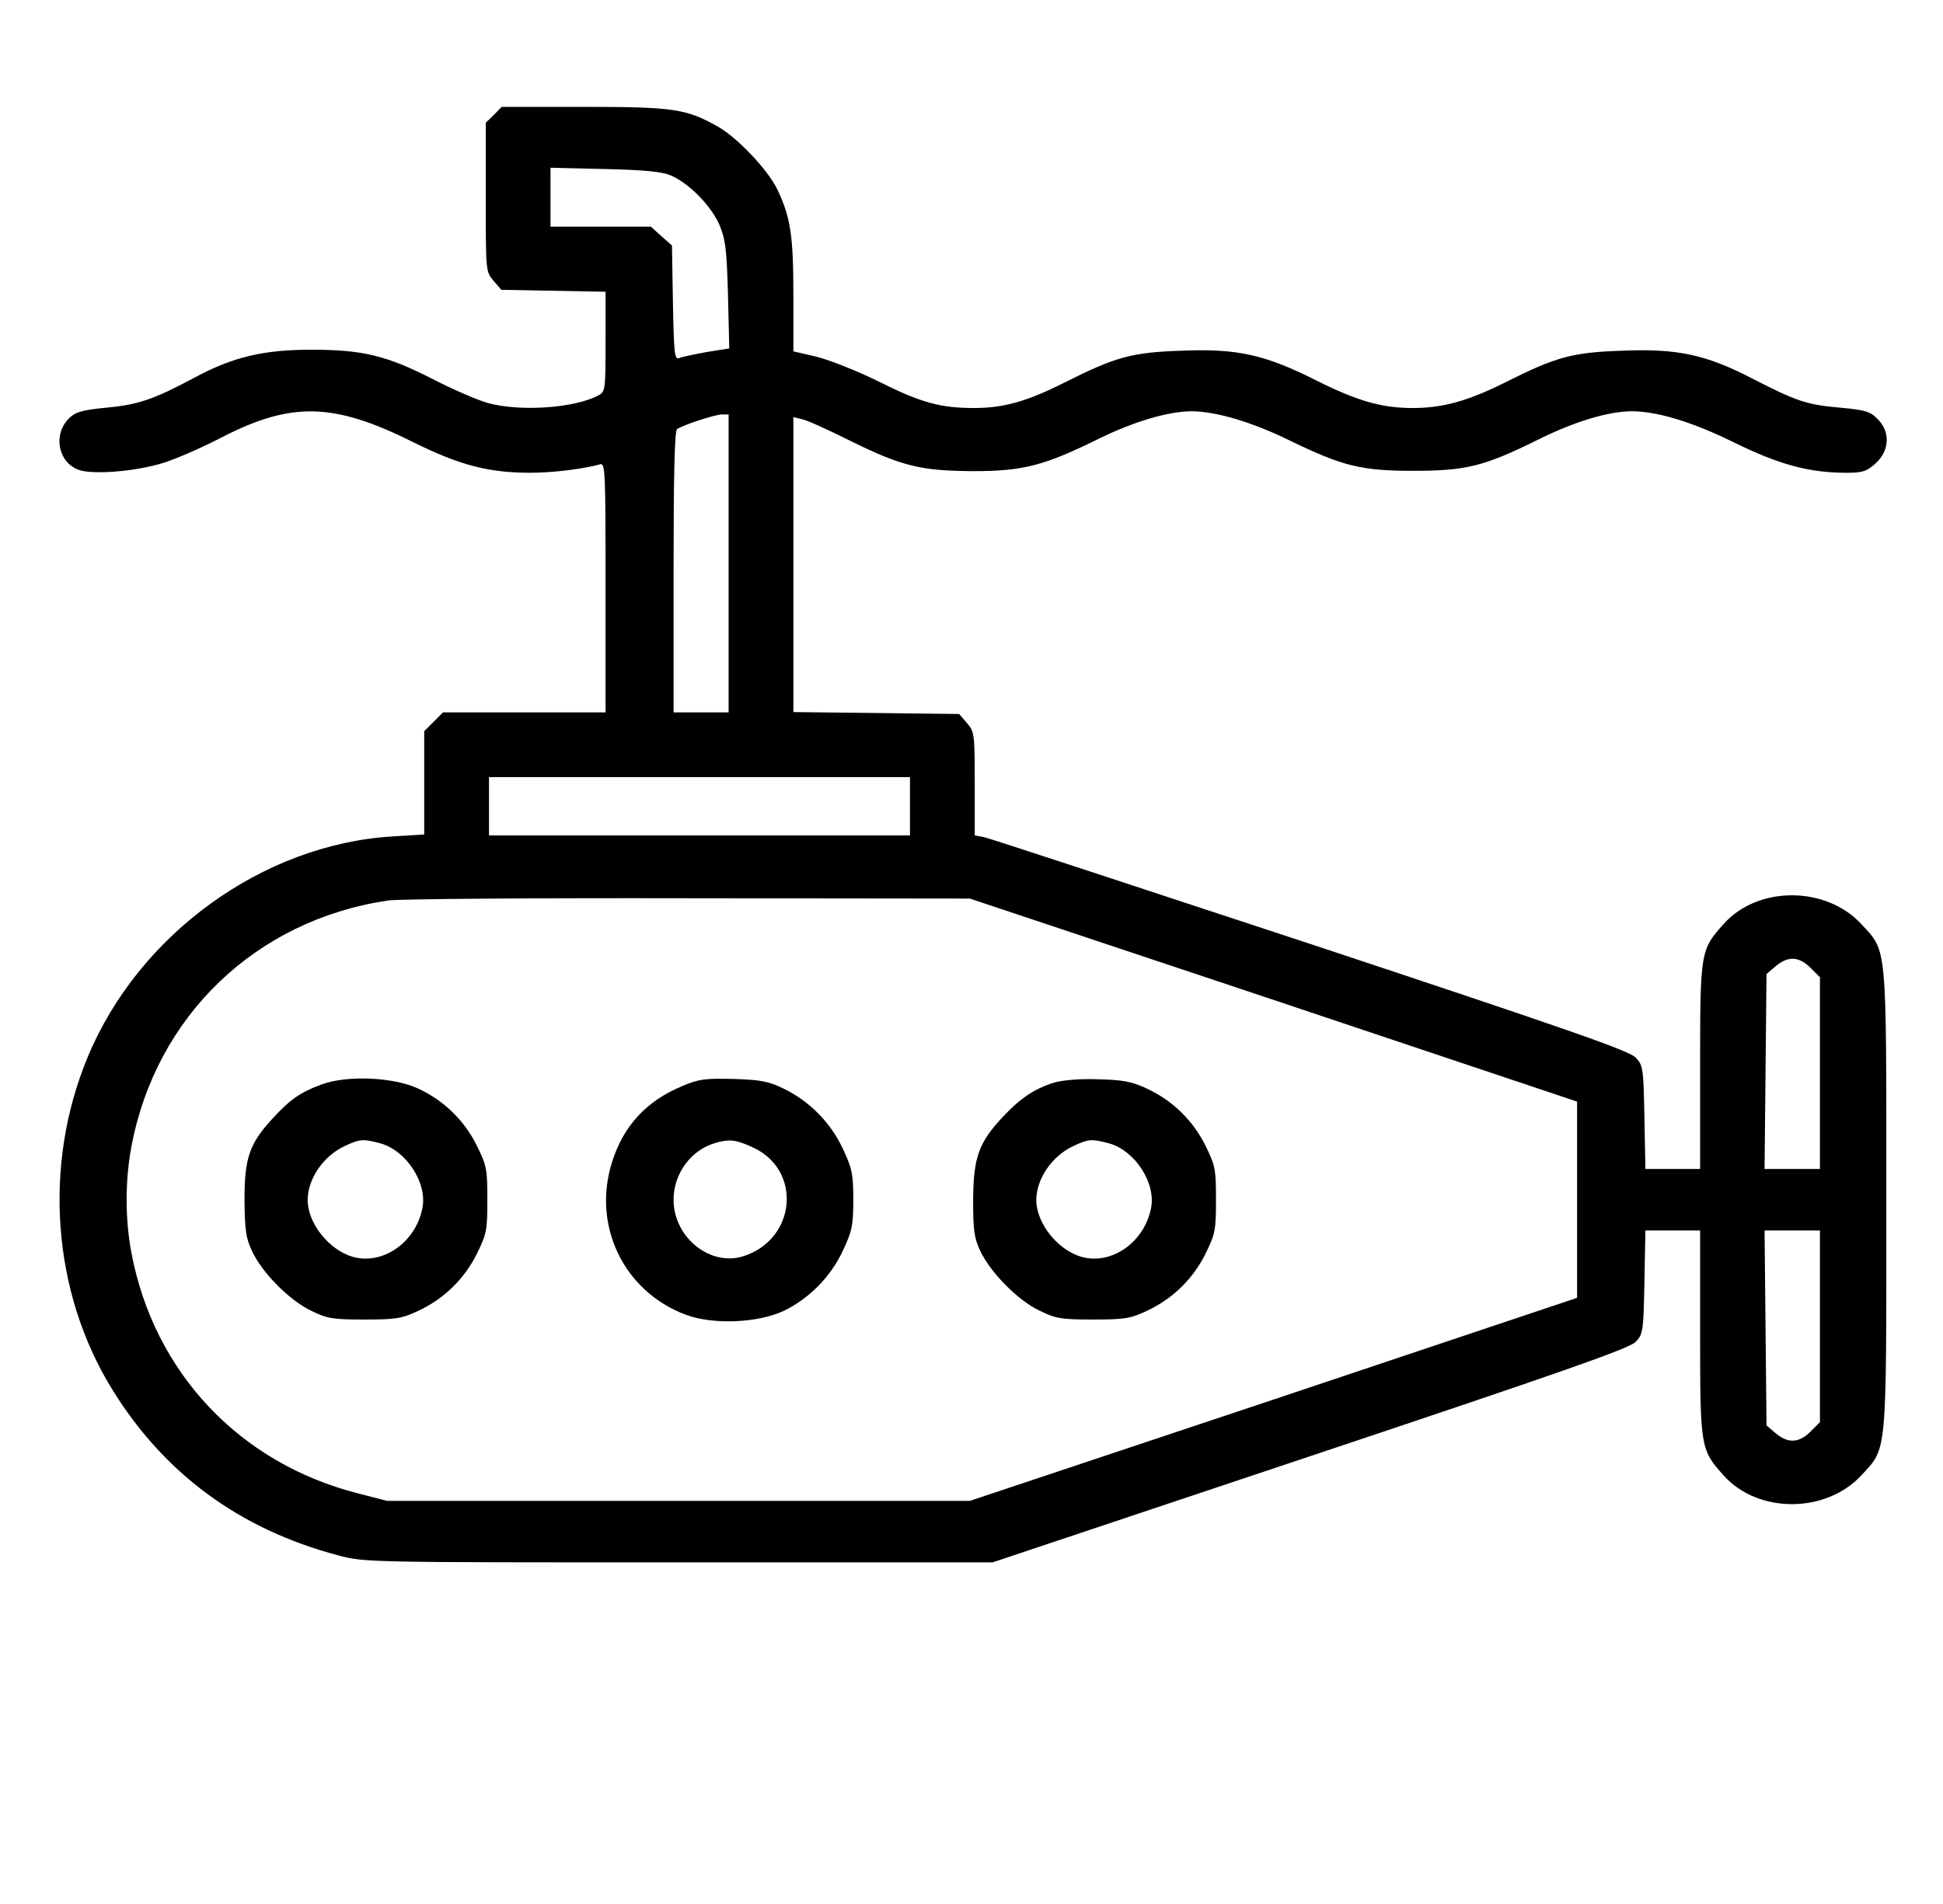 <?xml version="1.0" standalone="no"?>
<!DOCTYPE svg PUBLIC "-//W3C//DTD SVG 20010904//EN"
 "http://www.w3.org/TR/2001/REC-SVG-20010904/DTD/svg10.dtd">
<svg version="1.0" xmlns="http://www.w3.org/2000/svg"
 width="600pt" height="588pt" viewBox="0 0 600 588"
 preserveAspectRatio="xMidYMid meet">
<g transform="translate(0,588) scale(0.1,-0.1)"
fill="#000000" stroke="none">
<path d="M1525 5525 l-25 -24 0 -230 c0 -229 0 -230 24 -258 l24 -28 161 -3
161 -3 0 -154 c0 -149 -1 -155 -22 -166 -73 -39 -238 -51 -340 -24 -30 8 -107
41 -171 74 -143 73 -217 91 -375 91 -148 0 -242 -22 -361 -86 -127 -68 -175
-84 -273 -93 -72 -7 -94 -13 -113 -31 -51 -48 -38 -134 25 -160 42 -17 177 -7
266 21 38 12 119 47 180 79 215 110 344 107 589 -15 145 -72 234 -95 363 -95
70 0 164 12 215 26 16 5 17 -18 17 -380 l0 -386 -251 0 -251 0 -29 -29 -29
-29 0 -160 0 -159 -97 -6 c-400 -24 -784 -301 -942 -681 -139 -334 -110 -726
75 -1026 161 -261 393 -432 697 -513 82 -22 87 -22 1052 -22 l970 0 981 328
c790 264 986 333 1005 353 23 24 24 33 27 185 l3 159 85 0 84 0 0 -317 c0
-356 1 -360 74 -441 106 -117 315 -116 424 2 80 87 77 51 77 851 0 800 3 764
-77 851 -109 118 -318 119 -424 2 -73 -81 -74 -85 -74 -440 l0 -318 -84 0 -85
0 -3 159 c-3 152 -4 161 -27 185 -19 21 -212 88 -1005 351 -540 178 -993 327
-1008 330 l-28 5 0 160 c0 154 -1 160 -24 187 l-24 28 -256 3 -256 3 0 456 0
455 28 -7 c15 -3 81 -33 147 -66 160 -79 218 -93 380 -94 155 0 220 17 390
101 106 52 211 83 283 84 76 0 188 -33 306 -91 163 -79 220 -93 381 -93 161 0
218 14 380 94 116 58 219 89 293 90 79 0 188 -33 316 -96 140 -69 233 -94 347
-94 51 0 63 4 91 29 43 39 46 98 6 137 -22 23 -38 28 -115 35 -104 9 -135 20
-268 88 -146 76 -234 95 -405 88 -154 -5 -205 -19 -360 -97 -116 -58 -194 -80
-287 -80 -96 0 -170 21 -298 85 -159 80 -244 99 -415 92 -155 -5 -205 -19
-362 -98 -117 -59 -189 -79 -280 -79 -103 0 -163 16 -293 81 -66 33 -153 67
-192 77 l-73 17 0 175 c0 184 -9 240 -50 326 -31 62 -121 157 -183 193 -98 55
-136 61 -414 61 l-254 0 -24 -25z m547 -187 c57 -25 123 -93 149 -151 19 -45
23 -73 27 -217 l4 -166 -69 -11 c-38 -7 -77 -15 -86 -19 -14 -5 -16 14 -19
171 l-3 177 -33 29 -32 29 -155 0 -155 0 0 91 0 91 168 -4 c125 -3 176 -8 204
-20z m178 -1198 l0 -460 -85 0 -85 0 0 434 c0 295 3 437 11 441 22 14 115 44
137 45 l22 0 0 -460z m560 -750 l0 -90 -650 0 -650 0 0 90 0 90 650 0 650 0 0
-90z m1123 -598 l937 -314 0 -303 0 -303 -937 -314 -938 -313 -900 0 -900 0
-89 23 c-366 93 -630 373 -700 742 -20 105 -20 225 0 330 76 403 385 699 792
759 31 5 449 8 927 7 l870 -1 938 -313z m1658 99 l29 -29 0 -296 0 -296 -85 0
-86 0 3 301 3 301 28 24 c38 32 72 31 108 -5z m29 -1107 l0 -296 -29 -29 c-36
-36 -70 -37 -108 -5 l-28 24 -3 301 -3 301 86 0 85 0 0 -296z"/>
<path d="M993 2531 c-65 -24 -97 -46 -152 -106 -71 -77 -86 -122 -86 -250 1
-92 4 -118 23 -158 30 -66 114 -151 181 -184 51 -25 66 -28 166 -28 98 0 116
3 167 27 79 37 142 98 181 177 30 61 32 73 32 166 0 93 -2 105 -32 166 -39 79
-102 140 -181 177 -77 36 -220 42 -299 13z m182 -182 c81 -23 146 -124 129
-202 -22 -106 -124 -175 -216 -148 -73 22 -137 103 -138 174 0 66 48 137 115
168 47 22 57 22 110 8z"/>
<path d="M2107 2526 c-111 -46 -182 -123 -217 -235 -62 -196 36 -399 227 -471
85 -32 225 -26 306 13 78 39 142 104 180 185 28 60 32 77 32 157 0 80 -4 97
-32 157 -38 81 -102 146 -181 185 -49 24 -71 28 -157 31 -87 2 -107 0 -158
-22z m219 -190 c151 -70 133 -282 -29 -335 -103 -34 -217 57 -217 174 0 80 53
153 128 175 44 13 64 11 118 -14z"/>
<path d="M3253 2536 c-60 -19 -104 -49 -157 -106 -74 -79 -90 -125 -91 -255 0
-93 3 -118 22 -158 31 -66 115 -152 182 -184 51 -25 66 -28 166 -28 98 0 116
3 167 27 79 37 142 98 181 177 30 61 32 73 32 166 0 93 -2 105 -32 166 -39 79
-102 140 -181 177 -47 22 -73 27 -152 29 -59 2 -111 -3 -137 -11z m172 -187
c81 -23 146 -124 129 -202 -22 -106 -124 -175 -216 -148 -73 22 -137 103 -138
174 0 66 48 137 115 168 47 22 57 22 110 8z"/>
</g>
</svg>

